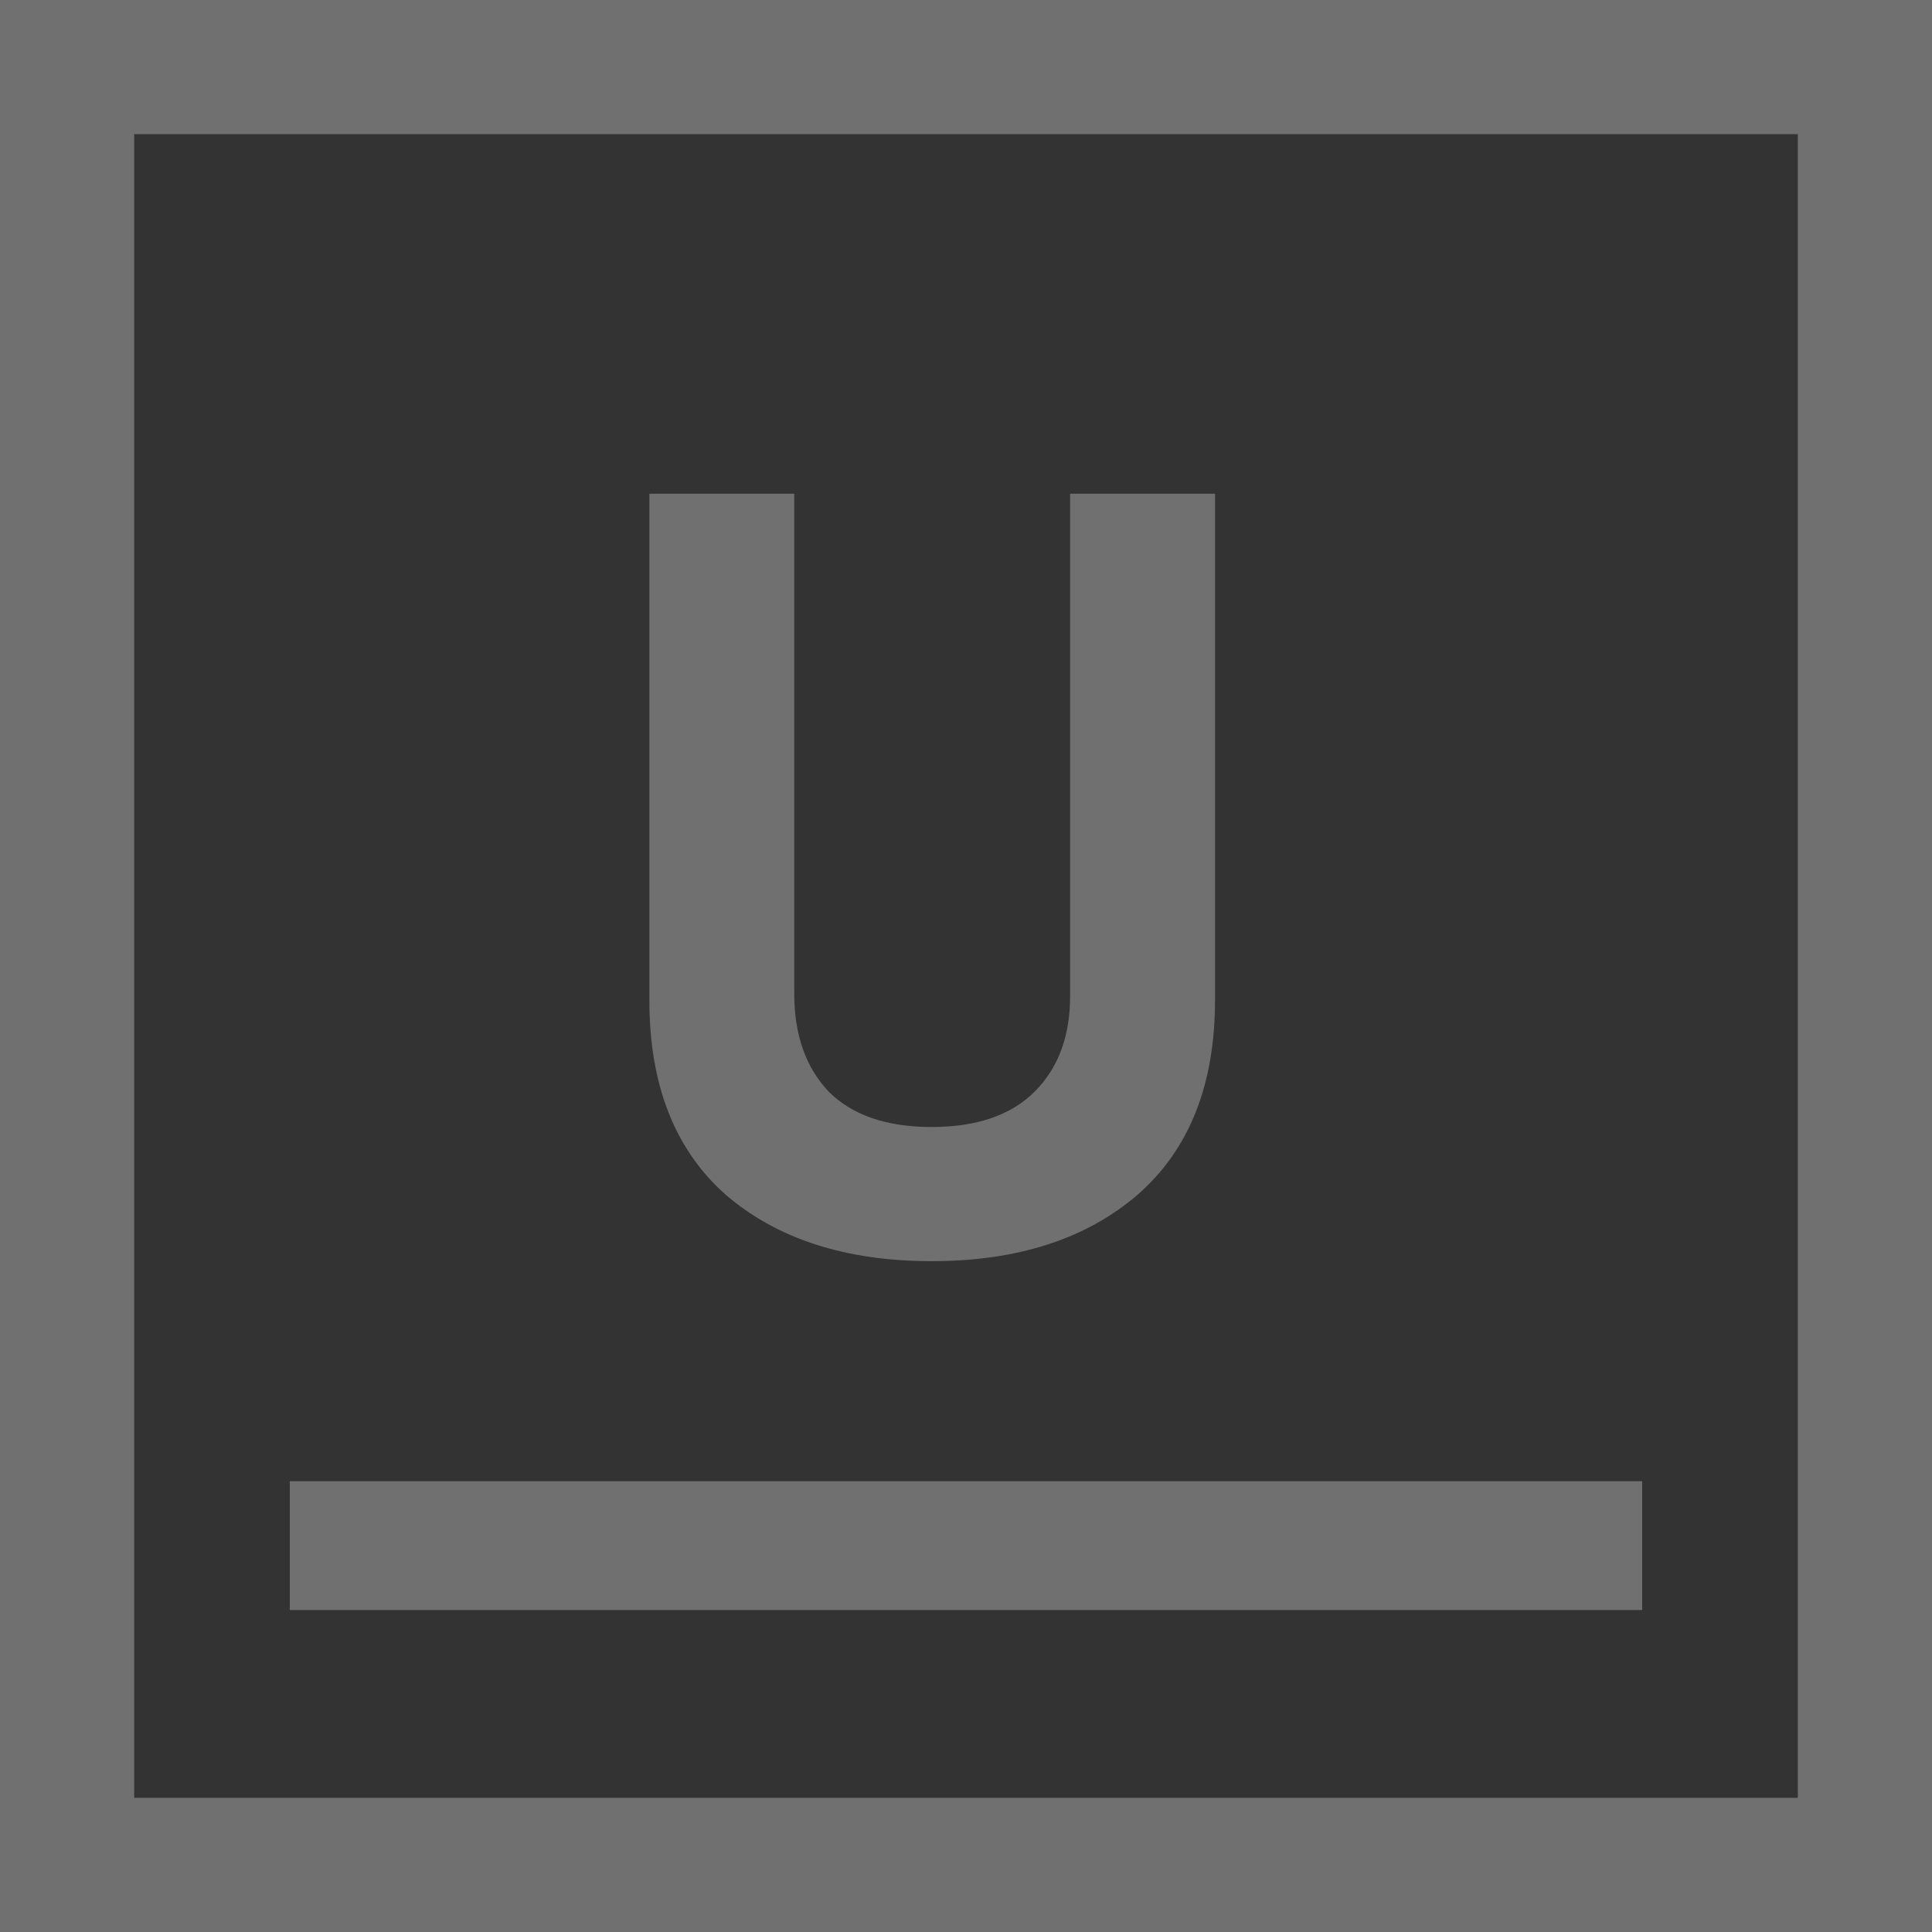 <svg width="36" height="36" viewBox="0 0 36 36" fill="none" xmlns="http://www.w3.org/2000/svg">
<rect x="0" y="0" width="36" height="36" fill="#333333" stroke="none"/>
<g opacity="0.3">
<rect x="1.25" y="1.25" width="33.5" height="33.5" stroke="white" stroke-width="2.5"/>
<path d="M12.1 18.64V9.2H14.8V18.52C14.8 19.28 15.013 19.887 15.44 20.34C15.88 20.78 16.52 21 17.36 21C18.2 21 18.84 20.78 19.28 20.34C19.72 19.9 19.94 19.307 19.94 18.56V9.2H22.64V18.64C22.64 20.213 22.16 21.42 21.2 22.26C20.24 23.087 18.96 23.5 17.36 23.5C15.76 23.5 14.48 23.087 13.52 22.26C12.573 21.42 12.1 20.213 12.1 18.64Z" fill="white"/>
<rect x="5.4" y="27.6" width="25.2" height="2.4" fill="white"/>
</g>
</svg>
